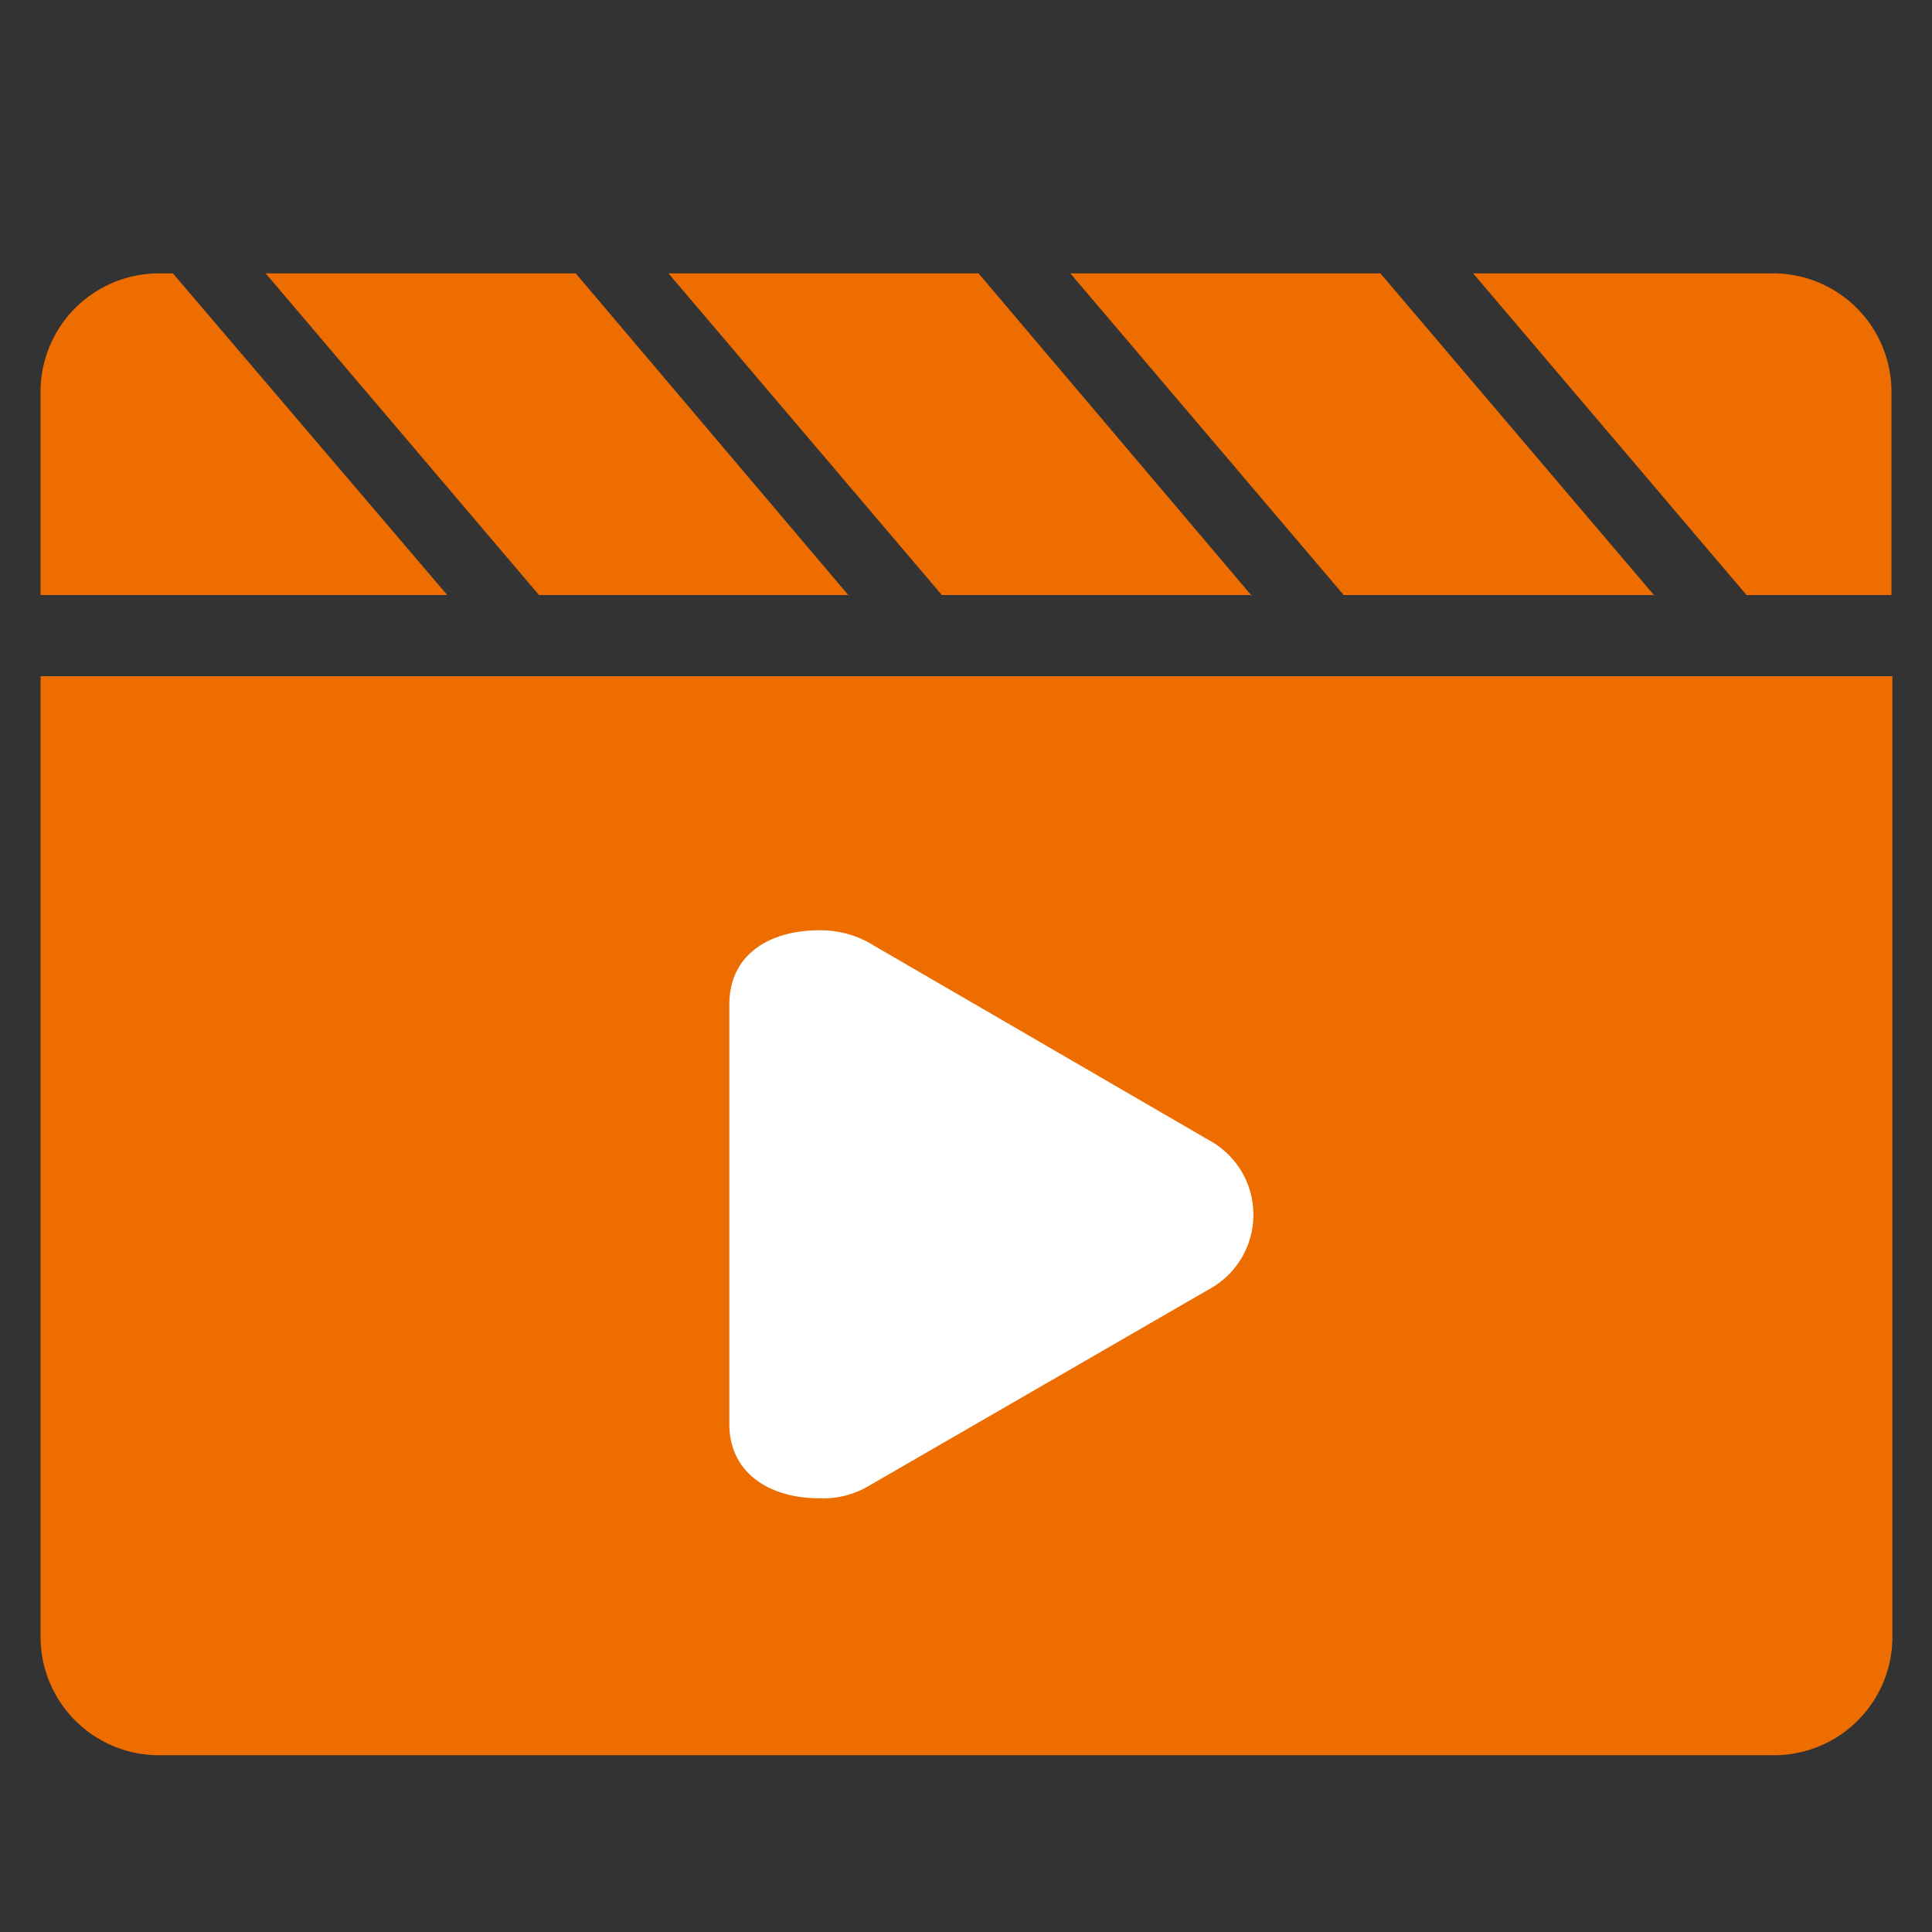 <svg t="1748484955264" class="icon" viewBox="0 0 1024 1024" version="1.1" xmlns="http://www.w3.org/2000/svg" p-id="5023" width="200" height="200">
<rect x="0" y="0" width="1024" height="1024" fill="#333333" stroke="none"/>
<path d="M450.048 315.904L305.152 144.896H140.8l144.896 170.496h164.352z m427.008 0l-145.408-171.008h-164.352l144.896 170.496h164.864z m-213.504 0l-144.896-171.008H354.304l144.896 170.496h164.352z m274.944-171.008h-157.696l144.896 170.496h76.8V208.896a62.771 62.771 0 0 0-64-64z m-846.848 0h-6.144A62.771 62.771 0 0 0 21.504 208.896v106.496h215.552L91.648 144.896zM21.504 866.304a62.771 62.771 0 0 0 64 64h853.504a62.771 62.771 0 0 0 64-64V358.4H21.504z" fill="rgb(237, 109, 0)" p-id="5024"></path>
<path d="M386.56 532.48c0-27.136 22.016-39.424 47.616-39.424a53.709 53.709 0 0 1 25.6 6.144l180.736 104.96a44.954 44.954 0 0 1 0 79.36l-180.736 104.448a47.514 47.514 0 0 1-25.6 6.144c-25.6 0-47.616-12.8-47.616-39.424z" fill="#ffffff" p-id="5025" data-spm-anchor-id="a313x.search_index.0.i3.41e13a81BbYltQ" class="selected"></path>
</svg>